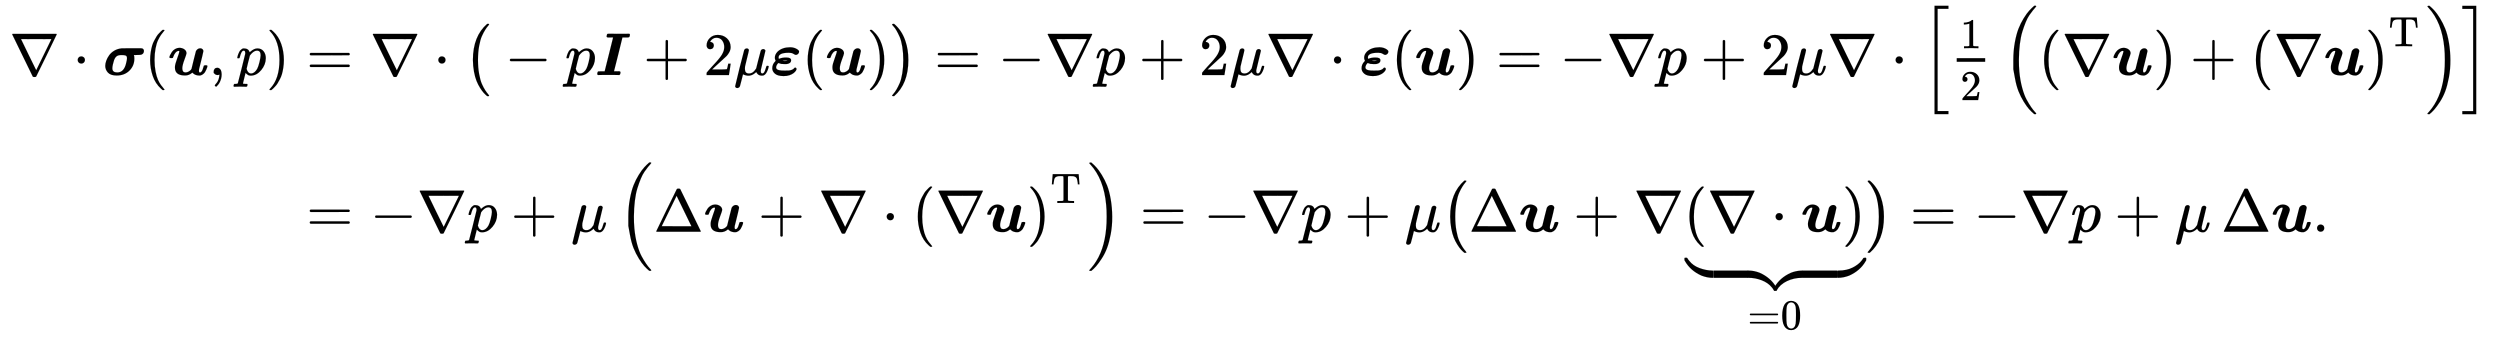 <svg xmlns:xlink="http://www.w3.org/1999/xlink" width="96.384ex" height="13.176ex" style="vertical-align: -6.005ex;" viewBox="0 -3087.6 41498.3 5673" role="img" focusable="false" xmlns="http://www.w3.org/2000/svg" aria-labelledby="MathJax-SVG-1-Title">
<title id="MathJax-SVG-1-Title">{\displaystyle {\begin{aligned}\nabla \cdot {\boldsymbol {\sigma }}({\boldsymbol {u}},p)&amp;=\nabla \cdot {\bigl (}-p{\boldsymbol {I}}+2\mu {\boldsymbol {\varepsilon }}({\boldsymbol {u}}){\bigr )}=-\nabla p+2\mu \nabla \cdot {\boldsymbol {\varepsilon }}({\boldsymbol {u}})=-\nabla p+2\mu \nabla \cdot \left[{\tfrac {1}{2}}\left(\left(\nabla {\boldsymbol {u}}\right)+\left(\nabla {\boldsymbol {u}}\right)^{\mathrm {T} }\right)\right]\\[5pt]&amp;=-\nabla p+\mu \left(\Delta {\boldsymbol {u}}+\nabla \cdot \left(\nabla {\boldsymbol {u}}\right)^{\mathrm {T} }\right)=-\nabla p+\mu {\bigl (}\Delta {\boldsymbol {u}}+\nabla \underbrace {(\nabla \cdot {\boldsymbol {u}})} _{=0}{\bigr )}=-\nabla p+\mu \,\Delta {\boldsymbol {u}}.\end{aligned}}}</title>
<defs aria-hidden="true">
<path stroke-width="1" id="E1-MJMAIN-2207" d="M46 676Q46 679 51 683H781Q786 679 786 676Q786 674 617 326T444 -26Q439 -33 416 -33T388 -26Q385 -22 216 326T46 676ZM697 596Q697 597 445 597T193 596Q195 591 319 336T445 80L697 596Z"></path>
<path stroke-width="1" id="E1-MJMAIN-22C5" d="M78 250Q78 274 95 292T138 310Q162 310 180 294T199 251Q199 226 182 208T139 190T96 207T78 250Z"></path>
<path stroke-width="1" id="E1-MJMATHBI-3C3" d="M35 151Q35 190 51 236T99 327T184 404T306 443Q307 443 316 443T342 443T378 444T425 444T476 444Q606 444 626 444T655 439Q677 426 677 400Q677 358 639 340Q625 333 563 333Q510 333 510 331Q518 319 518 272Q518 155 437 74T226 -8Q123 -8 79 41T35 151ZM396 278Q396 314 375 323T305 332Q249 332 222 310T180 243Q171 219 162 178T153 116V110Q153 43 234 43Q347 43 382 199Q383 203 383 204Q396 255 396 278Z"></path>
<path stroke-width="1" id="E1-MJMAIN-28" d="M94 250Q94 319 104 381T127 488T164 576T202 643T244 695T277 729T302 750H315H319Q333 750 333 741Q333 738 316 720T275 667T226 581T184 443T167 250T184 58T225 -81T274 -167T316 -220T333 -241Q333 -250 318 -250H315H302L274 -226Q180 -141 137 -14T94 250Z"></path>
<path stroke-width="1" id="E1-MJMATHBI-75" d="M189 389Q189 397 187 399T176 401Q150 399 126 372T89 304Q84 288 81 285T61 282H55H44Q24 282 24 296Q24 307 35 331T65 383T117 431T187 452Q237 452 272 427T308 362Q308 347 273 254T238 111Q238 43 291 43Q319 43 344 58T380 86T391 103T426 247T464 396Q472 414 491 429T535 444T574 429T588 397Q588 390 570 315T534 168L516 97Q514 89 514 72Q514 42 531 42Q544 42 556 56Q574 76 589 134Q594 155 598 158T619 162H624H635Q655 162 655 148Q654 142 652 132T638 94T614 47T575 9T520 -8Q509 -8 498 -7T478 -3T461 2T446 8T434 16T424 23T416 29T410 35T406 39L405 41L397 34Q347 -7 288 -7H281Q148 -7 122 78Q116 95 116 125V136Q116 174 152 273T189 389Z"></path>
<path stroke-width="1" id="E1-MJMAIN-2C" d="M78 35T78 60T94 103T137 121Q165 121 187 96T210 8Q210 -27 201 -60T180 -117T154 -158T130 -185T117 -194Q113 -194 104 -185T95 -172Q95 -168 106 -156T131 -126T157 -76T173 -3V9L172 8Q170 7 167 6T161 3T152 1T140 0Q113 0 96 17Z"></path>
<path stroke-width="1" id="E1-MJMATHI-70" d="M23 287Q24 290 25 295T30 317T40 348T55 381T75 411T101 433T134 442Q209 442 230 378L240 387Q302 442 358 442Q423 442 460 395T497 281Q497 173 421 82T249 -10Q227 -10 210 -4Q199 1 187 11T168 28L161 36Q160 35 139 -51T118 -138Q118 -144 126 -145T163 -148H188Q194 -155 194 -157T191 -175Q188 -187 185 -190T172 -194Q170 -194 161 -194T127 -193T65 -192Q-5 -192 -24 -194H-32Q-39 -187 -39 -183Q-37 -156 -26 -148H-6Q28 -147 33 -136Q36 -130 94 103T155 350Q156 355 156 364Q156 405 131 405Q109 405 94 377T71 316T59 280Q57 278 43 278H29Q23 284 23 287ZM178 102Q200 26 252 26Q282 26 310 49T356 107Q374 141 392 215T411 325V331Q411 405 350 405Q339 405 328 402T306 393T286 380T269 365T254 350T243 336T235 326L232 322Q232 321 229 308T218 264T204 212Q178 106 178 102Z"></path>
<path stroke-width="1" id="E1-MJMAIN-29" d="M60 749L64 750Q69 750 74 750H86L114 726Q208 641 251 514T294 250Q294 182 284 119T261 12T224 -76T186 -143T145 -194T113 -227T90 -246Q87 -249 86 -250H74Q66 -250 63 -250T58 -247T55 -238Q56 -237 66 -225Q221 -64 221 250T66 725Q56 737 55 738Q55 746 60 749Z"></path>
<path stroke-width="1" id="E1-MJMAIN-3D" d="M56 347Q56 360 70 367H707Q722 359 722 347Q722 336 708 328L390 327H72Q56 332 56 347ZM56 153Q56 168 72 173H708Q722 163 722 153Q722 140 707 133H70Q56 140 56 153Z"></path>
<path stroke-width="1" id="E1-MJSZ1-28" d="M152 251Q152 646 388 850H416Q422 844 422 841Q422 837 403 816T357 753T302 649T255 482T236 250Q236 124 255 19T301 -147T356 -251T403 -315T422 -340Q422 -343 416 -349H388Q359 -325 332 -296T271 -213T212 -97T170 56T152 251Z"></path>
<path stroke-width="1" id="E1-MJMAIN-2212" d="M84 237T84 250T98 270H679Q694 262 694 250T679 230H98Q84 237 84 250Z"></path>
<path stroke-width="1" id="E1-MJMATHBI-49" d="M247 624Q242 624 233 624T220 623Q186 623 186 640Q186 647 190 664T202 684Q206 686 226 686Q277 684 393 684Q435 684 471 684T528 685T553 686Q573 686 573 670Q573 650 564 632Q556 624 537 624H501H449L380 344Q309 64 309 63T356 62Q361 62 370 62T384 63Q417 63 417 46Q417 26 408 8Q403 3 396 0L352 1Q325 2 216 2T82 1L45 0Q30 7 30 16Q33 51 46 60Q51 62 102 62H154L294 623Q294 624 247 624Z"></path>
<path stroke-width="1" id="E1-MJMAIN-2B" d="M56 237T56 250T70 270H369V420L370 570Q380 583 389 583Q402 583 409 568V270H707Q722 262 722 250T707 230H409V-68Q401 -82 391 -82H389H387Q375 -82 369 -68V230H70Q56 237 56 250Z"></path>
<path stroke-width="1" id="E1-MJMAIN-32" d="M109 429Q82 429 66 447T50 491Q50 562 103 614T235 666Q326 666 387 610T449 465Q449 422 429 383T381 315T301 241Q265 210 201 149L142 93L218 92Q375 92 385 97Q392 99 409 186V189H449V186Q448 183 436 95T421 3V0H50V19V31Q50 38 56 46T86 81Q115 113 136 137Q145 147 170 174T204 211T233 244T261 278T284 308T305 340T320 369T333 401T340 431T343 464Q343 527 309 573T212 619Q179 619 154 602T119 569T109 550Q109 549 114 549Q132 549 151 535T170 489Q170 464 154 447T109 429Z"></path>
<path stroke-width="1" id="E1-MJMATHI-3BC" d="M58 -216Q44 -216 34 -208T23 -186Q23 -176 96 116T173 414Q186 442 219 442Q231 441 239 435T249 423T251 413Q251 401 220 279T187 142Q185 131 185 107V99Q185 26 252 26Q261 26 270 27T287 31T302 38T315 45T327 55T338 65T348 77T356 88T365 100L372 110L408 253Q444 395 448 404Q461 431 491 431Q504 431 512 424T523 412T525 402L449 84Q448 79 448 68Q448 43 455 35T476 26Q485 27 496 35Q517 55 537 131Q543 151 547 152Q549 153 557 153H561Q580 153 580 144Q580 138 575 117T555 63T523 13Q510 0 491 -8Q483 -10 467 -10Q446 -10 429 -4T402 11T385 29T376 44T374 51L368 45Q362 39 350 30T324 12T288 -4T246 -11Q199 -11 153 12L129 -85Q108 -167 104 -180T92 -202Q76 -216 58 -216Z"></path>
<path stroke-width="1" id="E1-MJMATHBI-3B5" d="M224 -17Q126 -17 81 22T36 112Q36 178 84 226L93 236L88 246Q79 264 79 289Q79 341 124 388Q201 461 333 461Q402 461 455 425Q480 409 481 390Q481 365 464 350T428 334Q415 334 387 352T313 370Q141 370 141 293Q141 275 146 270Q147 270 148 270T155 272Q202 291 263 291H270Q349 291 349 244Q349 195 281 183Q274 182 239 182Q201 182 184 185T137 200Q123 188 112 168T100 129T112 98T148 81T189 75T237 74H243H251Q288 74 310 75T359 86T398 112Q405 124 417 124Q426 124 432 117T439 100Q439 88 427 70T390 32T322 -3T224 -17ZM286 238Q286 240 253 240Q245 240 234 239T216 237T209 235Q209 232 250 232Q286 232 286 238Z"></path>
<path stroke-width="1" id="E1-MJSZ1-29" d="M305 251Q305 -145 69 -349H56Q43 -349 39 -347T35 -338Q37 -333 60 -307T108 -239T160 -136T204 27T221 250T204 473T160 636T108 740T60 807T35 839Q35 850 50 850H56H69Q197 743 256 566Q305 425 305 251Z"></path>
<path stroke-width="1" id="E1-MJMAIN-5B" d="M118 -250V750H255V710H158V-210H255V-250H118Z"></path>
<path stroke-width="1" id="E1-MJMAIN-31" d="M213 578L200 573Q186 568 160 563T102 556H83V602H102Q149 604 189 617T245 641T273 663Q275 666 285 666Q294 666 302 660V361L303 61Q310 54 315 52T339 48T401 46H427V0H416Q395 3 257 3Q121 3 100 0H88V46H114Q136 46 152 46T177 47T193 50T201 52T207 57T213 61V578Z"></path>
<path stroke-width="1" id="E1-MJMAIN-54" d="M36 443Q37 448 46 558T55 671V677H666V671Q667 666 676 556T685 443V437H645V443Q645 445 642 478T631 544T610 593Q593 614 555 625Q534 630 478 630H451H443Q417 630 414 618Q413 616 413 339V63Q420 53 439 50T528 46H558V0H545L361 3Q186 1 177 0H164V46H194Q264 46 283 49T309 63V339V550Q309 620 304 625T271 630H244H224Q154 630 119 601Q101 585 93 554T81 486T76 443V437H36V443Z"></path>
<path stroke-width="1" id="E1-MJSZ2-28" d="M180 96T180 250T205 541T266 770T353 944T444 1069T527 1150H555Q561 1144 561 1141Q561 1137 545 1120T504 1072T447 995T386 878T330 721T288 513T272 251Q272 133 280 56Q293 -87 326 -209T399 -405T475 -531T536 -609T561 -640Q561 -643 555 -649H527Q483 -612 443 -568T353 -443T266 -270T205 -41Z"></path>
<path stroke-width="1" id="E1-MJSZ2-29" d="M35 1138Q35 1150 51 1150H56H69Q113 1113 153 1069T243 944T330 771T391 541T416 250T391 -40T330 -270T243 -443T152 -568T69 -649H56Q43 -649 39 -647T35 -637Q65 -607 110 -548Q283 -316 316 56Q324 133 324 251Q324 368 316 445Q278 877 48 1123Q36 1137 35 1138Z"></path>
<path stroke-width="1" id="E1-MJMAIN-5D" d="M22 710V750H159V-250H22V-210H119V710H22Z"></path>
<path stroke-width="1" id="E1-MJSZ2-5B" d="M224 -649V1150H455V1099H275V-598H455V-649H224Z"></path>
<path stroke-width="1" id="E1-MJSZ2-5D" d="M16 1099V1150H247V-649H16V-598H196V1099H16Z"></path>
<path stroke-width="1" id="E1-MJMAIN-394" d="M51 0Q46 4 46 7Q46 9 215 357T388 709Q391 716 416 716Q439 716 444 709Q447 705 616 357T786 7Q786 4 781 0H51ZM507 344L384 596L137 92L383 91H630Q630 93 507 344Z"></path>
<path stroke-width="1" id="E1-MJSZ4-E152" d="M-24 327L-18 333H-1Q11 333 15 333T22 329T27 322T35 308T54 284Q115 203 225 162T441 120Q454 120 457 117T460 95V60V28Q460 8 457 4T442 0Q355 0 260 36Q75 118 -16 278L-24 292V327Z"></path>
<path stroke-width="1" id="E1-MJSZ4-E153" d="M-10 60V95Q-10 113 -7 116T9 120Q151 120 250 171T396 284Q404 293 412 305T424 324T431 331Q433 333 451 333H468L474 327V292L466 278Q375 118 190 36Q95 0 8 0Q-5 0 -7 3T-10 24V60Z"></path>
<path stroke-width="1" id="E1-MJSZ4-E151" d="M-10 60Q-10 104 -10 111T-5 118Q-1 120 10 120Q96 120 190 84Q375 2 466 -158L474 -172V-207L468 -213H451H447Q437 -213 434 -213T428 -209T423 -202T414 -187T396 -163Q331 -82 224 -41T9 0Q-4 0 -7 3T-10 25V60Z"></path>
<path stroke-width="1" id="E1-MJSZ4-E150" d="M-18 -213L-24 -207V-172L-16 -158Q75 2 260 84Q334 113 415 119Q418 119 427 119T440 120Q454 120 457 117T460 98V60V25Q460 7 457 4T441 0Q308 0 193 -55T25 -205Q21 -211 18 -212T-1 -213H-18Z"></path>
<path stroke-width="1" id="E1-MJSZ4-E154" d="M-10 0V120H410V0H-10Z"></path>
<path stroke-width="1" id="E1-MJMAIN-30" d="M96 585Q152 666 249 666Q297 666 345 640T423 548Q460 465 460 320Q460 165 417 83Q397 41 362 16T301 -15T250 -22Q224 -22 198 -16T137 16T82 83Q39 165 39 320Q39 494 96 585ZM321 597Q291 629 250 629Q208 629 178 597Q153 571 145 525T137 333Q137 175 145 125T181 46Q209 16 250 16Q290 16 318 46Q347 76 354 130T362 333Q362 478 354 524T321 597Z"></path>
<path stroke-width="1" id="E1-MJMAIN-2E" d="M78 60Q78 84 95 102T138 120Q162 120 180 104T199 61Q199 36 182 18T139 0T96 17T78 60Z"></path>
</defs>
<g stroke="currentColor" fill="currentColor" stroke-width="0" transform="matrix(1 0 0 -1 0 0)" aria-hidden="true">
<g transform="translate(167,0)">
<g transform="translate(-11,0)">
<g transform="translate(0,1842)">
 <use xlink:href="#E1-MJMAIN-2207" x="0" y="0"></use>
 <use xlink:href="#E1-MJMAIN-22C5" x="1055" y="0"></use>
 <use xlink:href="#E1-MJMATHBI-3C3" x="1556" y="0"></use>
 <use xlink:href="#E1-MJMAIN-28" x="2242" y="0"></use>
 <use xlink:href="#E1-MJMATHBI-75" x="2632" y="0"></use>
 <use xlink:href="#E1-MJMAIN-2C" x="3313" y="0"></use>
 <use xlink:href="#E1-MJMATHI-70" x="3759" y="0"></use>
 <use xlink:href="#E1-MJMAIN-29" x="4262" y="0"></use>
</g>
</g>
<g transform="translate(4641,0)">
<g transform="translate(0,1842)">
 <use xlink:href="#E1-MJMAIN-3D" x="277" y="0"></use>
 <use xlink:href="#E1-MJMAIN-2207" x="1334" y="0"></use>
 <use xlink:href="#E1-MJMAIN-22C5" x="2389" y="0"></use>
 <use xlink:href="#E1-MJSZ1-28" x="2890" y="-1"></use>
 <use xlink:href="#E1-MJMAIN-2212" x="3571" y="0"></use>
 <use xlink:href="#E1-MJMATHI-70" x="4571" y="0"></use>
 <use xlink:href="#E1-MJMATHBI-49" x="5075" y="0"></use>
 <use xlink:href="#E1-MJMAIN-2B" x="5871" y="0"></use>
 <use xlink:href="#E1-MJMAIN-32" x="6871" y="0"></use>
 <use xlink:href="#E1-MJMATHI-3BC" x="7372" y="0"></use>
 <use xlink:href="#E1-MJMATHBI-3B5" x="7975" y="0"></use>
 <use xlink:href="#E1-MJMAIN-28" x="8505" y="0"></use>
 <use xlink:href="#E1-MJMATHBI-75" x="8894" y="0"></use>
 <use xlink:href="#E1-MJMAIN-29" x="9576" y="0"></use>
 <use xlink:href="#E1-MJSZ1-29" x="9965" y="-1"></use>
 <use xlink:href="#E1-MJMAIN-3D" x="10702" y="0"></use>
 <use xlink:href="#E1-MJMAIN-2212" x="11758" y="0"></use>
 <use xlink:href="#E1-MJMAIN-2207" x="12536" y="0"></use>
 <use xlink:href="#E1-MJMATHI-70" x="13370" y="0"></use>
 <use xlink:href="#E1-MJMAIN-2B" x="14096" y="0"></use>
 <use xlink:href="#E1-MJMAIN-32" x="15096" y="0"></use>
 <use xlink:href="#E1-MJMATHI-3BC" x="15597" y="0"></use>
 <use xlink:href="#E1-MJMAIN-2207" x="16200" y="0"></use>
 <use xlink:href="#E1-MJMAIN-22C5" x="17256" y="0"></use>
 <use xlink:href="#E1-MJMATHBI-3B5" x="17757" y="0"></use>
 <use xlink:href="#E1-MJMAIN-28" x="18286" y="0"></use>
 <use xlink:href="#E1-MJMATHBI-75" x="18676" y="0"></use>
 <use xlink:href="#E1-MJMAIN-29" x="19357" y="0"></use>
 <use xlink:href="#E1-MJMAIN-3D" x="20025" y="0"></use>
 <use xlink:href="#E1-MJMAIN-2212" x="21081" y="0"></use>
 <use xlink:href="#E1-MJMAIN-2207" x="21859" y="0"></use>
 <use xlink:href="#E1-MJMATHI-70" x="22693" y="0"></use>
 <use xlink:href="#E1-MJMAIN-2B" x="23419" y="0"></use>
 <use xlink:href="#E1-MJMAIN-32" x="24419" y="0"></use>
 <use xlink:href="#E1-MJMATHI-3BC" x="24920" y="0"></use>
 <use xlink:href="#E1-MJMAIN-2207" x="25523" y="0"></use>
 <use xlink:href="#E1-MJMAIN-22C5" x="26579" y="0"></use>
<g transform="translate(27080,0)">
 <use xlink:href="#E1-MJSZ2-5B"></use>
<g transform="translate(472,0)">
<g transform="translate(120,0)">
<rect stroke="none" width="473" height="60" x="0" y="220"></rect>
 <use transform="scale(0.707)" xlink:href="#E1-MJMAIN-31" x="84" y="629"></use>
 <use transform="scale(0.707)" xlink:href="#E1-MJMAIN-32" x="84" y="-589"></use>
</g>
<g transform="translate(880,0)">
 <use xlink:href="#E1-MJSZ2-28"></use>
<g transform="translate(597,0)">
 <use xlink:href="#E1-MJMAIN-28" x="0" y="0"></use>
<g transform="translate(389,0)">
 <use xlink:href="#E1-MJMAIN-2207" x="0" y="0"></use>
 <use xlink:href="#E1-MJMATHBI-75" x="833" y="0"></use>
</g>
 <use xlink:href="#E1-MJMAIN-29" x="1904" y="0"></use>
 <use xlink:href="#E1-MJMAIN-2B" x="2516" y="0"></use>
<g transform="translate(3516,0)">
 <use xlink:href="#E1-MJMAIN-28" x="0" y="0"></use>
<g transform="translate(389,0)">
 <use xlink:href="#E1-MJMAIN-2207" x="0" y="0"></use>
 <use xlink:href="#E1-MJMATHBI-75" x="833" y="0"></use>
</g>
 <use xlink:href="#E1-MJMAIN-29" x="1904" y="0"></use>
 <use transform="scale(0.707)" xlink:href="#E1-MJMAIN-54" x="3244" y="675"></use>
</g>
</g>
 <use xlink:href="#E1-MJSZ2-29" x="7019" y="-1"></use>
</g>
</g>
 <use xlink:href="#E1-MJSZ2-5D" x="8969" y="-1"></use>
</g>
</g>
<g transform="translate(0,-759)">
 <use xlink:href="#E1-MJMAIN-3D" x="277" y="0"></use>
 <use xlink:href="#E1-MJMAIN-2212" x="1334" y="0"></use>
 <use xlink:href="#E1-MJMAIN-2207" x="2112" y="0"></use>
 <use xlink:href="#E1-MJMATHI-70" x="2946" y="0"></use>
 <use xlink:href="#E1-MJMAIN-2B" x="3671" y="0"></use>
 <use xlink:href="#E1-MJMATHI-3BC" x="4672" y="0"></use>
<g transform="translate(5442,0)">
 <use xlink:href="#E1-MJSZ2-28"></use>
<g transform="translate(597,0)">
 <use xlink:href="#E1-MJMAIN-394" x="0" y="0"></use>
 <use xlink:href="#E1-MJMATHBI-75" x="833" y="0"></use>
 <use xlink:href="#E1-MJMAIN-2B" x="1737" y="0"></use>
 <use xlink:href="#E1-MJMAIN-2207" x="2737" y="0"></use>
 <use xlink:href="#E1-MJMAIN-22C5" x="3793" y="0"></use>
<g transform="translate(4294,0)">
 <use xlink:href="#E1-MJMAIN-28" x="0" y="0"></use>
<g transform="translate(389,0)">
 <use xlink:href="#E1-MJMAIN-2207" x="0" y="0"></use>
 <use xlink:href="#E1-MJMATHBI-75" x="833" y="0"></use>
</g>
 <use xlink:href="#E1-MJMAIN-29" x="1904" y="0"></use>
 <use transform="scale(0.707)" xlink:href="#E1-MJMAIN-54" x="3244" y="675"></use>
</g>
</g>
 <use xlink:href="#E1-MJSZ2-29" x="7796" y="-1"></use>
</g>
 <use xlink:href="#E1-MJMAIN-3D" x="14114" y="0"></use>
 <use xlink:href="#E1-MJMAIN-2212" x="15170" y="0"></use>
 <use xlink:href="#E1-MJMAIN-2207" x="15949" y="0"></use>
 <use xlink:href="#E1-MJMATHI-70" x="16782" y="0"></use>
 <use xlink:href="#E1-MJMAIN-2B" x="17508" y="0"></use>
 <use xlink:href="#E1-MJMATHI-3BC" x="18509" y="0"></use>
 <use xlink:href="#E1-MJSZ1-28" x="19112" y="-1"></use>
 <use xlink:href="#E1-MJMAIN-394" x="19571" y="0"></use>
 <use xlink:href="#E1-MJMATHBI-75" x="20404" y="0"></use>
 <use xlink:href="#E1-MJMAIN-2B" x="21308" y="0"></use>
 <use xlink:href="#E1-MJMAIN-2207" x="22309" y="0"></use>
<g transform="translate(23142,0)">
 <use xlink:href="#E1-MJMAIN-28" x="0" y="0"></use>
 <use xlink:href="#E1-MJMAIN-2207" x="389" y="0"></use>
 <use xlink:href="#E1-MJMAIN-22C5" x="1445" y="0"></use>
 <use xlink:href="#E1-MJMATHBI-75" x="1945" y="0"></use>
 <use xlink:href="#E1-MJMAIN-29" x="2627" y="0"></use>
<g transform="translate(12,-765)">
 <use xlink:href="#E1-MJSZ4-E152" x="23" y="0"></use>
<g transform="translate(496.983,0) scale(1.367,1)">
 <use xlink:href="#E1-MJSZ4-E154"></use>
</g>
<g transform="translate(1057,0)">
 <use xlink:href="#E1-MJSZ4-E151"></use>
 <use xlink:href="#E1-MJSZ4-E150" x="450" y="0"></use>
</g>
<g transform="translate(1971.955,0) scale(1.367,1)">
 <use xlink:href="#E1-MJSZ4-E154"></use>
</g>
 <use xlink:href="#E1-MJSZ4-E153" x="2542" y="0"></use>
</g>
<g transform="translate(1056,-1618)">
 <use transform="scale(0.707)" xlink:href="#E1-MJMAIN-3D" x="0" y="0"></use>
 <use transform="scale(0.707)" xlink:href="#E1-MJMAIN-30" x="778" y="0"></use>
</g>
</g>
 <use xlink:href="#E1-MJSZ1-29" x="26159" y="-1"></use>
 <use xlink:href="#E1-MJMAIN-3D" x="26896" y="0"></use>
 <use xlink:href="#E1-MJMAIN-2212" x="27952" y="0"></use>
 <use xlink:href="#E1-MJMAIN-2207" x="28730" y="0"></use>
 <use xlink:href="#E1-MJMATHI-70" x="29564" y="0"></use>
 <use xlink:href="#E1-MJMAIN-2B" x="30290" y="0"></use>
 <use xlink:href="#E1-MJMATHI-3BC" x="31290" y="0"></use>
 <use xlink:href="#E1-MJMAIN-394" x="32060" y="0"></use>
 <use xlink:href="#E1-MJMATHBI-75" x="32894" y="0"></use>
 <use xlink:href="#E1-MJMAIN-2E" x="33575" y="0"></use>
</g>
</g>
</g>
</g>
</svg>